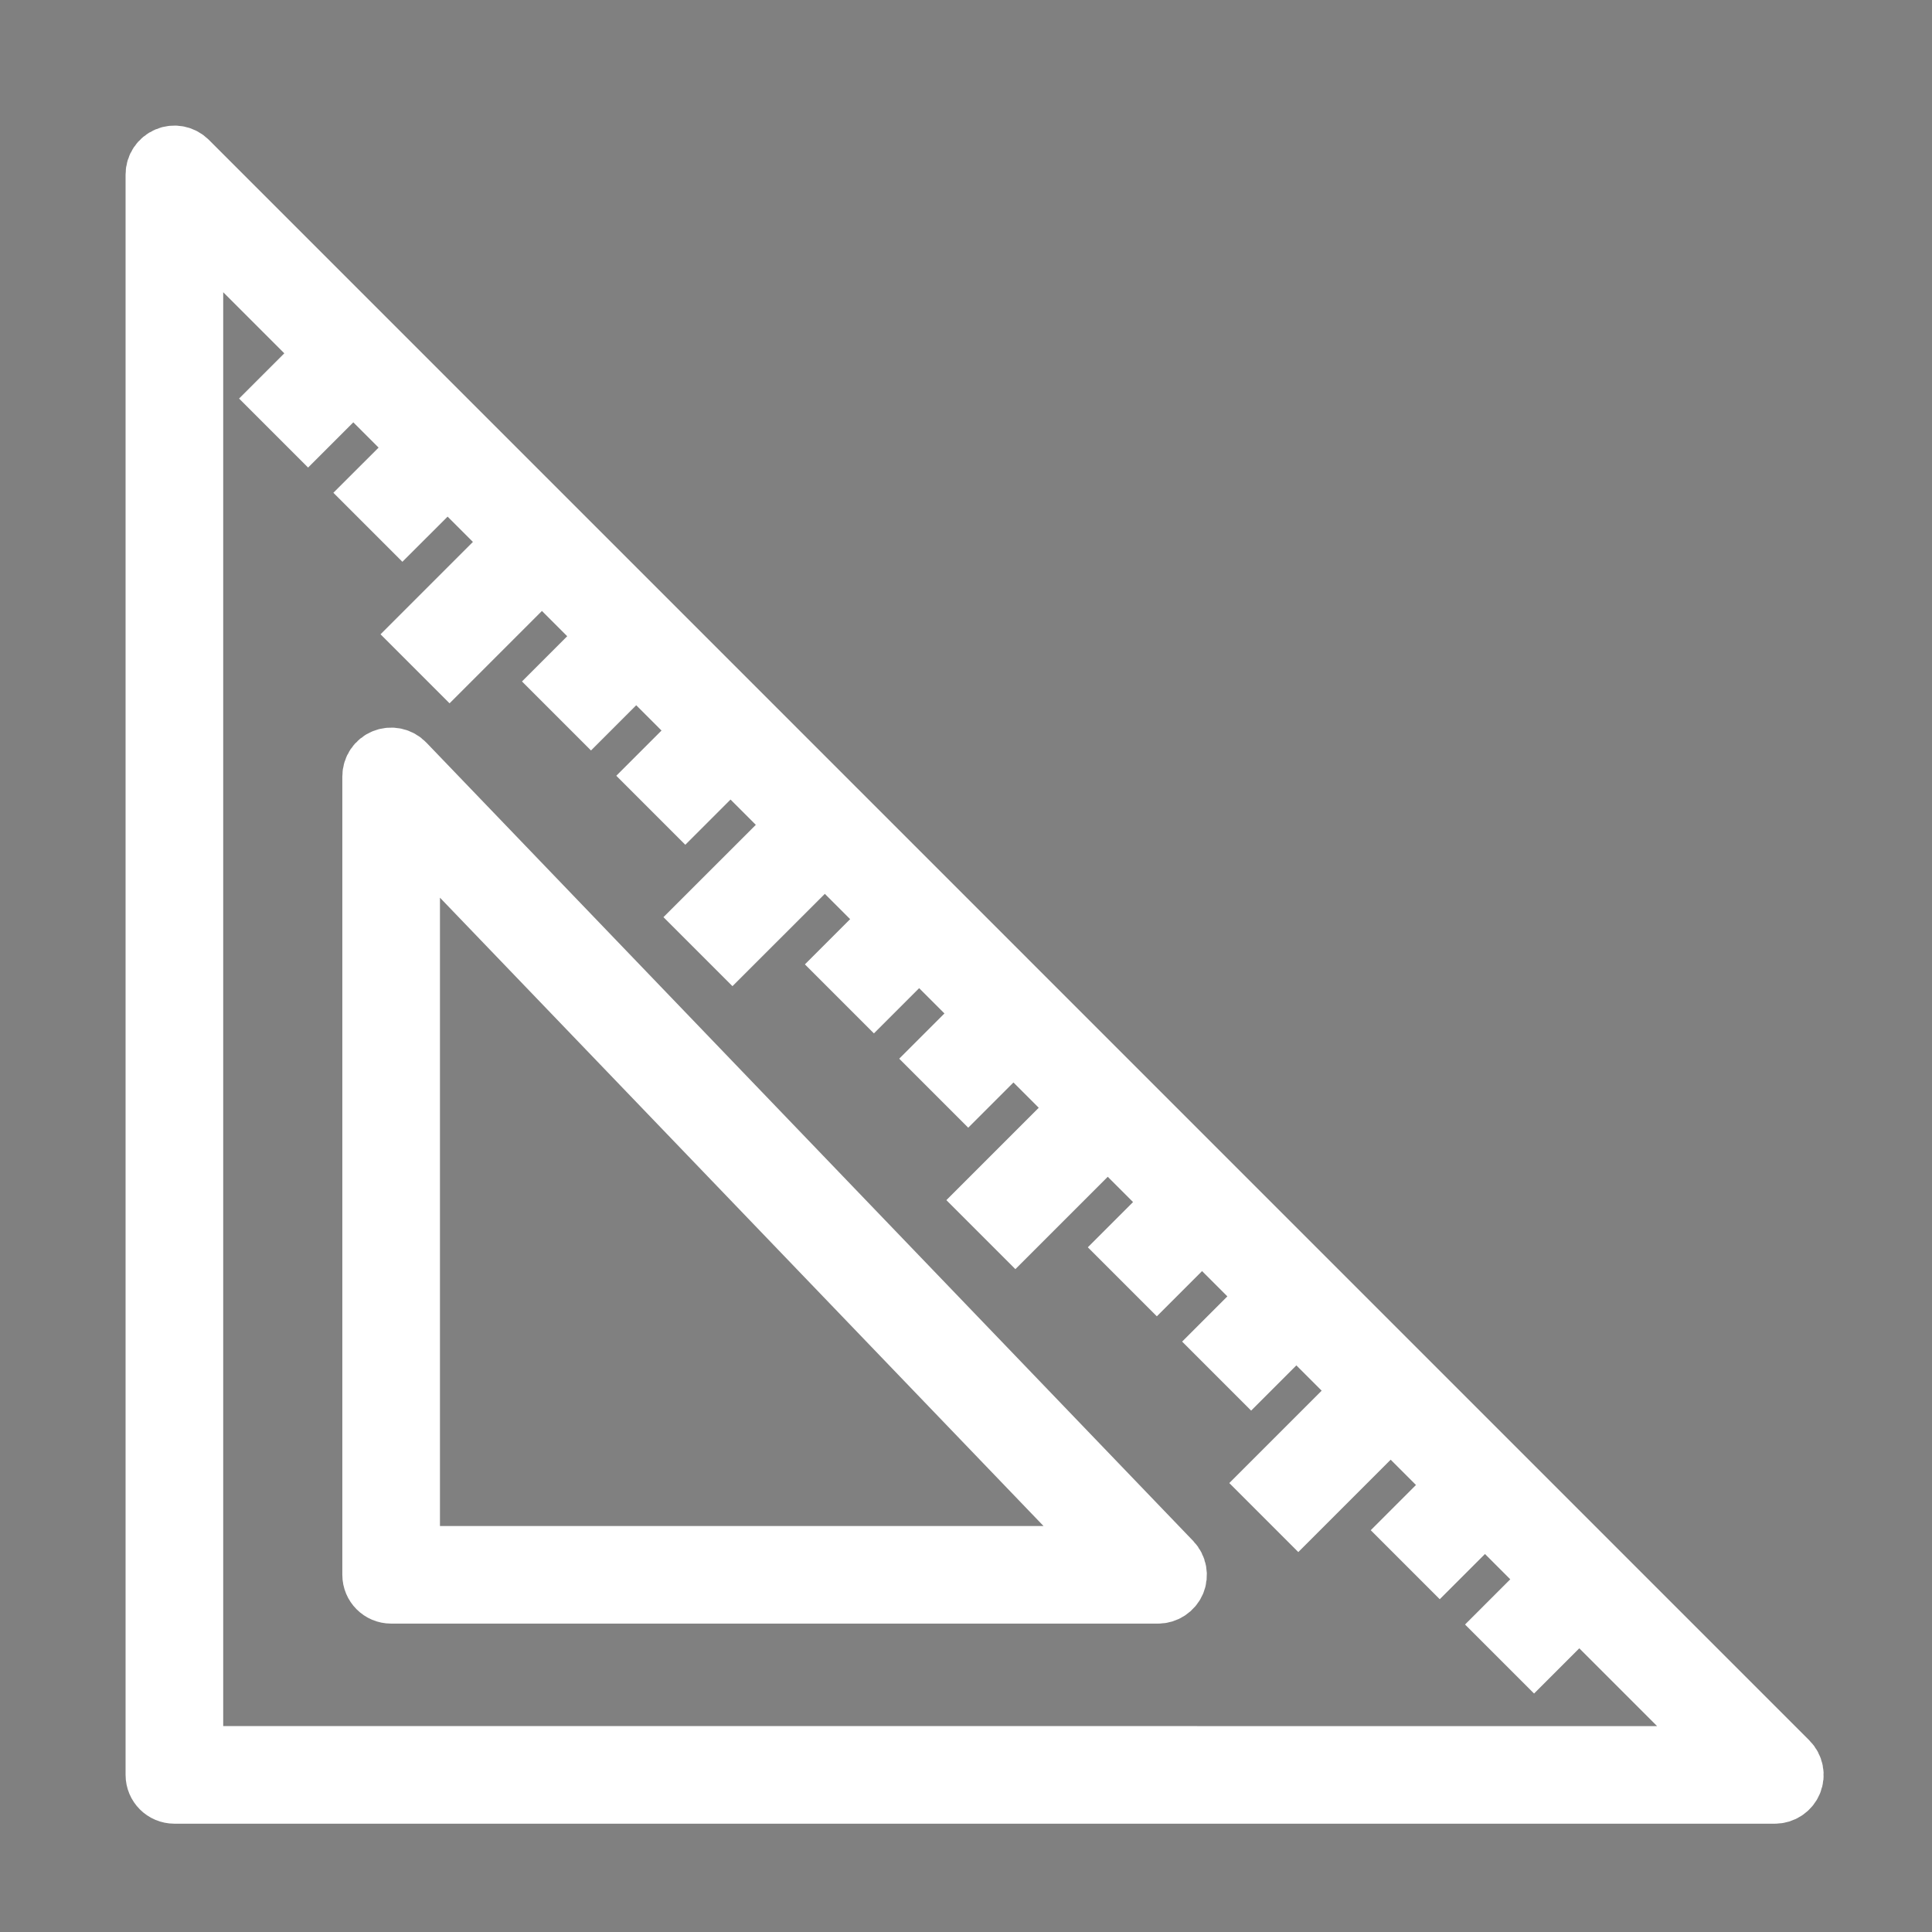<svg width="32" height="32" xmlns="http://www.w3.org/2000/svg" xmlns:svg="http://www.w3.org/2000/svg">
  <rect width="100%" height="100%" fill="#808080" stroke="none"/>
  <path stroke="#ffffff" stroke-width="1px"
     d="M 29.615,29.18 3.107,2.671 C 3.018,2.582 2.886,2.556 2.771,2.604 2.656,2.652 2.58,2.764 2.58,2.889 v 26.509 c 0,0.17 0.138,0.308 0.308,0.308 H 29.397 c 0.125,0 0.237,-0.075 0.285,-0.19 0.048,-0.115 0.021,-0.248 -0.067,-0.336 z M 3.197,29.089 V 3.633 L 5.416,5.852 4.667,6.601 5.103,7.037 5.852,6.288 6.978,7.414 6.229,8.162 6.665,8.598 7.414,7.85 8.54,8.976 7.01,10.506 l 0.436,0.436 1.53,-1.53 1.126,1.126 -0.749,0.749 0.436,0.436 0.749,-0.749 1.126,1.126 -0.749,0.749 0.436,0.436 0.749,-0.749 1.126,1.126 -1.53,1.529 0.436,0.436 1.53,-1.529 1.126,1.126 -0.749,0.749 0.436,0.436 0.749,-0.749 1.126,1.126 -0.749,0.749 0.436,0.436 0.749,-0.749 1.126,1.126 -1.53,1.53 0.436,0.436 1.53,-1.53 1.126,1.126 -0.749,0.749 0.436,0.436 0.749,-0.749 1.126,1.126 -0.749,0.749 0.436,0.436 0.749,-0.749 1.126,1.126 -1.53,1.53 0.436,0.436 1.53,-1.53 1.126,1.126 -0.749,0.749 0.436,0.436 0.749,-0.749 1.126,1.126 -0.749,0.749 0.436,0.436 0.749,-0.749 2.496,2.496 z M 6.701,12.646 c -0.087,-0.091 -0.221,-0.119 -0.338,-0.072 -0.117,0.047 -0.193,0.16 -0.193,0.286 v 13.224 c 0,0.17 0.138,0.308 0.308,0.308 H 19.181 c 0.123,0 0.235,-0.074 0.284,-0.187 0.048,-0.113 0.024,-0.245 -0.061,-0.334 z M 6.787,25.776 V 13.626 L 18.458,25.776 Z" />
</svg>
